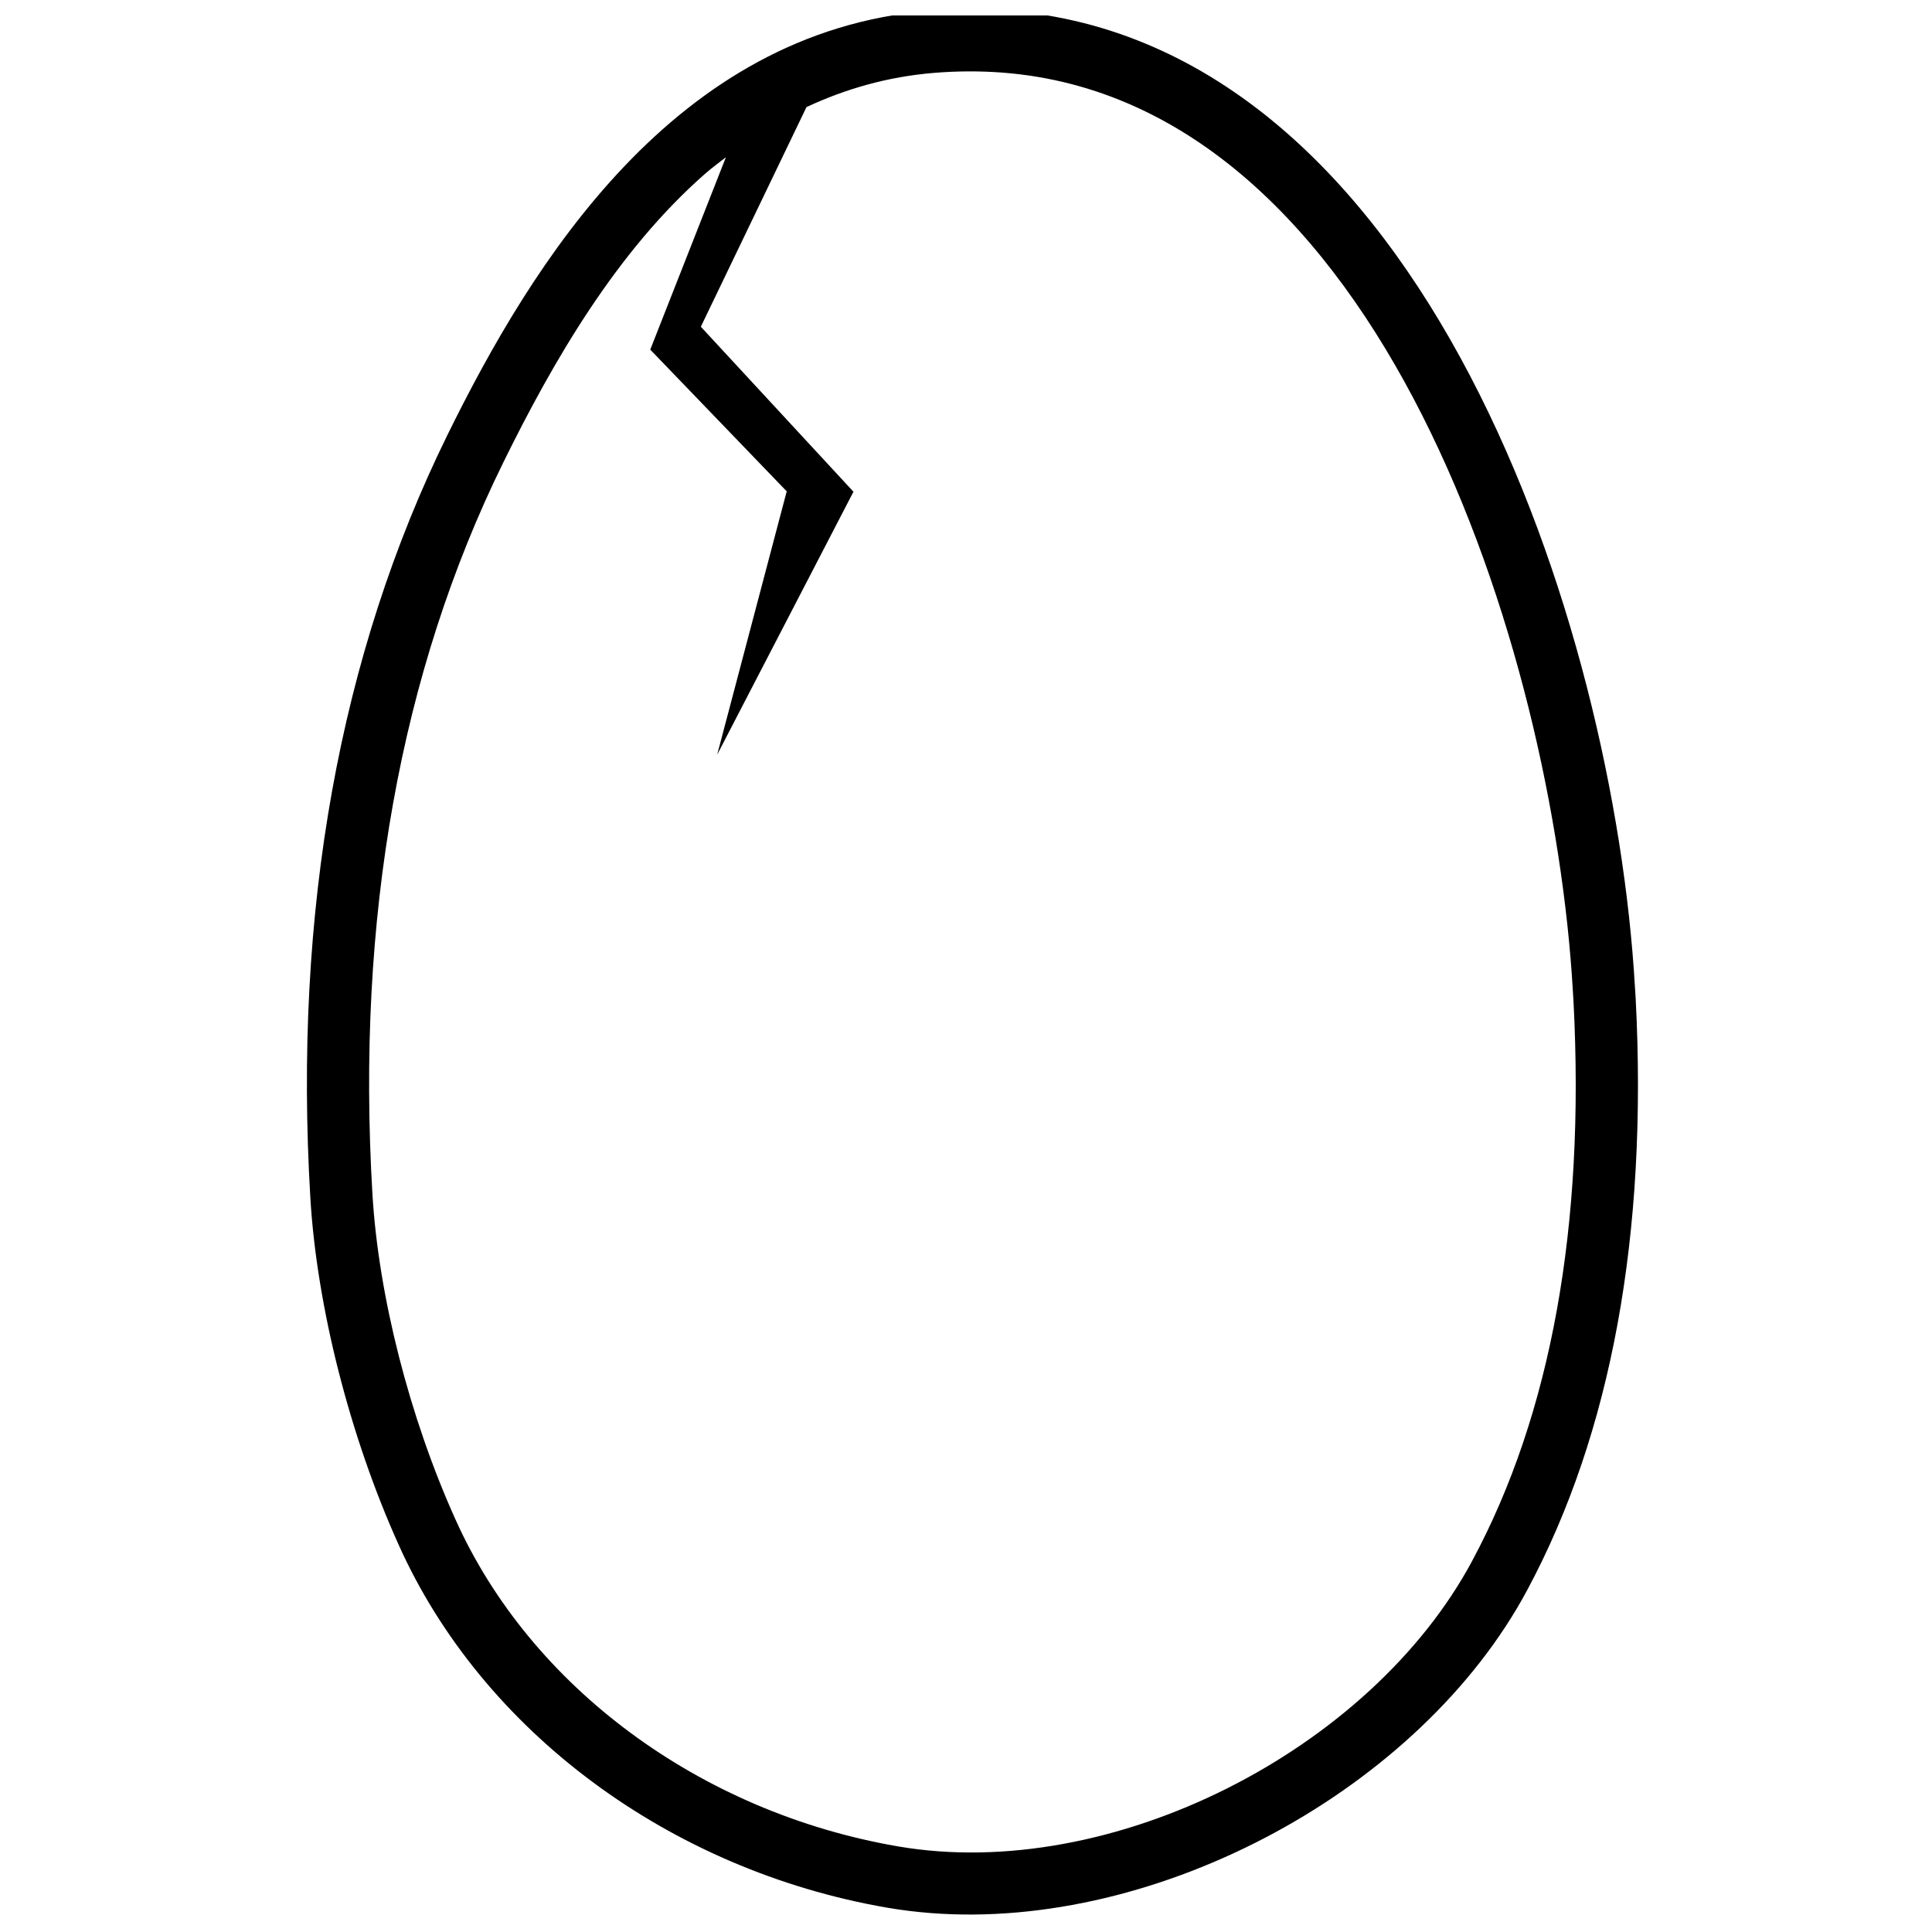 <?xml version="1.0" encoding="UTF-8"?>
<!-- Uploaded to: SVG Repo, www.svgrepo.com, Generator: SVG Repo Mixer Tools -->
<svg width="800px" height="800px" version="1.1" viewBox="144 144 512 512" xmlns="http://www.w3.org/2000/svg">
 <defs>
  <clipPath id="a">
   <path d="m225 148.09h354v503.81h-354z"/>
  </clipPath>
 </defs>
 <g clip-path="url(#a)">
  <path d="m577.47 408.56-0.207-3.203c-5.547-95.395-55.602-249.95-166.21-258.55-6.789-0.531-13.789-0.508-20.828 0.066-67.57 5.543-105.26 66.855-127.7 112.5-28.578 58.191-40.781 126.15-36.285 202 1.715 28.914 10.473 63.324 23.41 92.023 22.133 49.344 71.73 86.191 129.46 96.16 3.797 0.656 7.629 1.121 11.504 1.422 60.441 4.703 129.88-32.895 158.12-85.598 22.297-41.574 31.973-94.312 28.734-156.81zm-43.293 149.03c-26.93 50.301-95.734 85.469-152.27 75.707-52.395-9.035-97.301-42.246-117.22-86.66-12.16-26.988-20.395-59.23-21.992-86.242-4.316-72.969 7.328-138.15 34.641-193.75 13.176-26.793 30.082-56.113 53.668-76.723 1.723-1.504 3.578-2.84 5.367-4.25l-20.047 50.98 36.164 37.562-18.43 69.785 36.117-69.684-40.445-43.73 27.996-58.203c10.262-4.793 21.449-8.055 33.828-9.07 6.156-0.508 12.297-0.52 18.211-0.062 100.17 7.789 145.8 153.23 151.05 243.18l0.184 3.035c3.078 59.398-5.934 109.23-26.824 148.12z"/>
 </g>
</svg>
